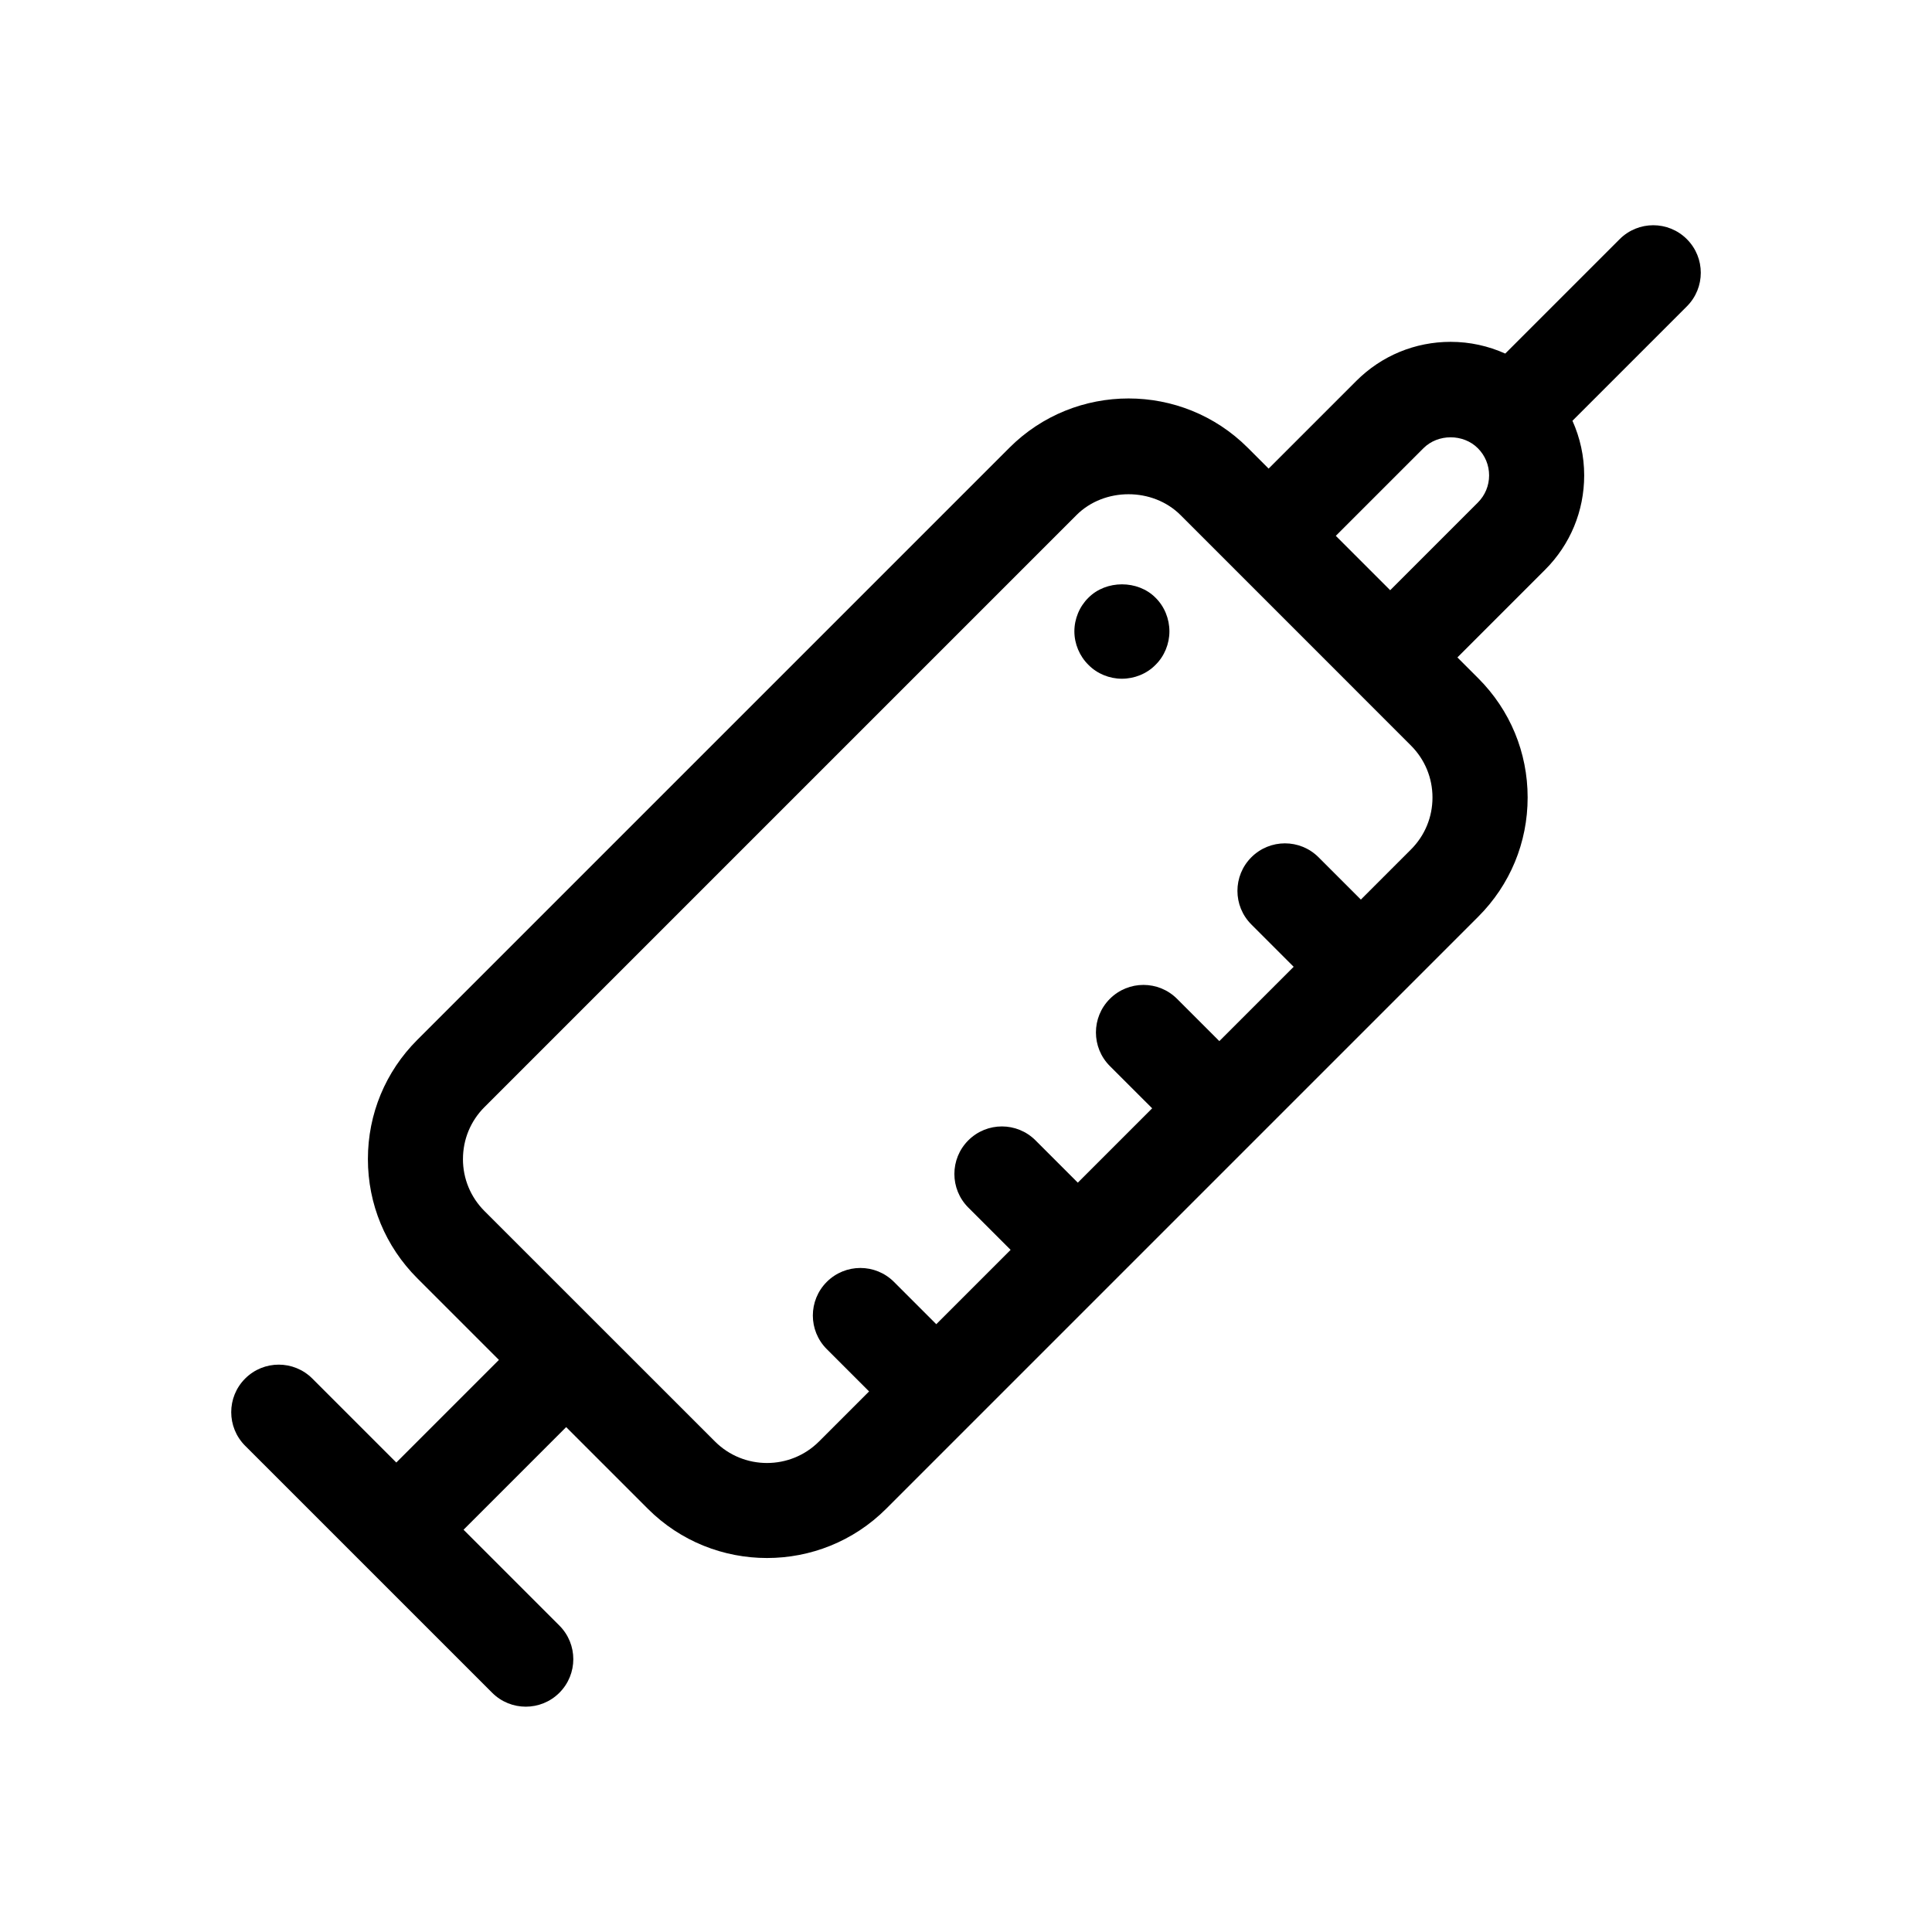<?xml version="1.0" encoding="UTF-8"?>
<!-- Uploaded to: ICON Repo, www.iconrepo.com, Generator: ICON Repo Mixer Tools -->
<svg fill="#000000" width="800px" height="800px" version="1.1" viewBox="144 144 512 512" xmlns="http://www.w3.org/2000/svg">
 <g>
  <path d="m274.43 592.6c2.457 2.457 5.684 3.688 8.906 3.688 3.223 0 6.445-1.23 8.906-3.688 4.922-4.918 4.922-12.891 0-17.809l-25.398-25.398 27.195-27.195 21.633 21.633c8.711 8.711 20.152 13.059 31.594 13.059s22.879-4.352 31.59-13.062l22.168-22.168c0.004-0.004 0.012-0.004 0.016-0.012 0.004-0.004 0.004-0.012 0.012-0.016l134.7-134.7c8.438-8.438 13.09-19.652 13.09-31.594 0-11.934-4.648-23.148-13.09-31.59l-5.523-5.523 23.23-23.23c6.688-6.688 10.367-15.566 10.367-25.02 0-5.074-1.094-9.969-3.109-14.465l30.32-30.32c4.922-4.918 4.922-12.891 0-17.809-4.922-4.922-12.891-4.922-17.809 0l-30.32 30.32c-4.492-2.016-9.391-3.109-14.465-3.109-9.453 0-18.332 3.68-25.016 10.363l-23.23 23.23-5.523-5.523c-17.422-17.422-45.766-17.422-63.176 0l-156.91 156.91c-8.438 8.438-13.09 19.652-13.09 31.594 0 11.934 4.648 23.148 13.09 31.59l21.633 21.633-27.195 27.195-22.25-22.25c-4.922-4.922-12.891-4.922-17.809 0-4.922 4.918-4.922 12.891 0 17.809zm246.8-329.82c3.848-3.856 10.566-3.848 14.41 0 1.926 1.926 2.988 4.484 2.988 7.203s-1.062 5.281-2.988 7.203l-23.227 23.227-14.41-14.41zm-254.54 188.38c0-5.203 2.023-10.098 5.707-13.777l156.89-156.89c7.356-7.352 20.191-7.356 27.559 0l14.41 14.41c0.004 0.004 0.012 0.016 0.016 0.02l23.949 23.949 22.695 22.703c3.68 3.68 5.707 8.574 5.707 13.773 0 5.203-2.023 10.098-5.707 13.777l-13.273 13.273-11.211-11.211c-4.922-4.922-12.891-4.922-17.809 0-4.922 4.918-4.922 12.891 0 17.809l11.211 11.211-19.699 19.699-11.203-11.203c-4.922-4.922-12.891-4.922-17.809 0-4.922 4.918-4.922 12.891 0 17.809l11.211 11.203-19.703 19.703-11.211-11.211c-4.922-4.922-12.891-4.922-17.809 0-4.922 4.918-4.922 12.891 0 17.809l11.211 11.211-19.699 19.699-11.211-11.211c-4.922-4.922-12.891-4.918-17.809 0-4.922 4.922-4.922 12.898 0 17.816l11.211 11.211-13.273 13.273c-7.598 7.594-19.961 7.594-27.559 0l-61.09-61.07c-3.68-3.684-5.707-8.578-5.707-13.781z"/>
  <path d="m441.31 323.87c3.32 0 6.602-1.309 8.918-3.68 2.367-2.316 3.68-5.594 3.68-8.867 0-3.324-1.316-6.602-3.68-8.918-4.684-4.734-13.098-4.734-17.785 0-2.367 2.316-3.723 5.594-3.723 8.918 0 3.273 1.359 6.551 3.723 8.867 2.312 2.371 5.59 3.68 8.867 3.68z"/>
 </g>
</svg>